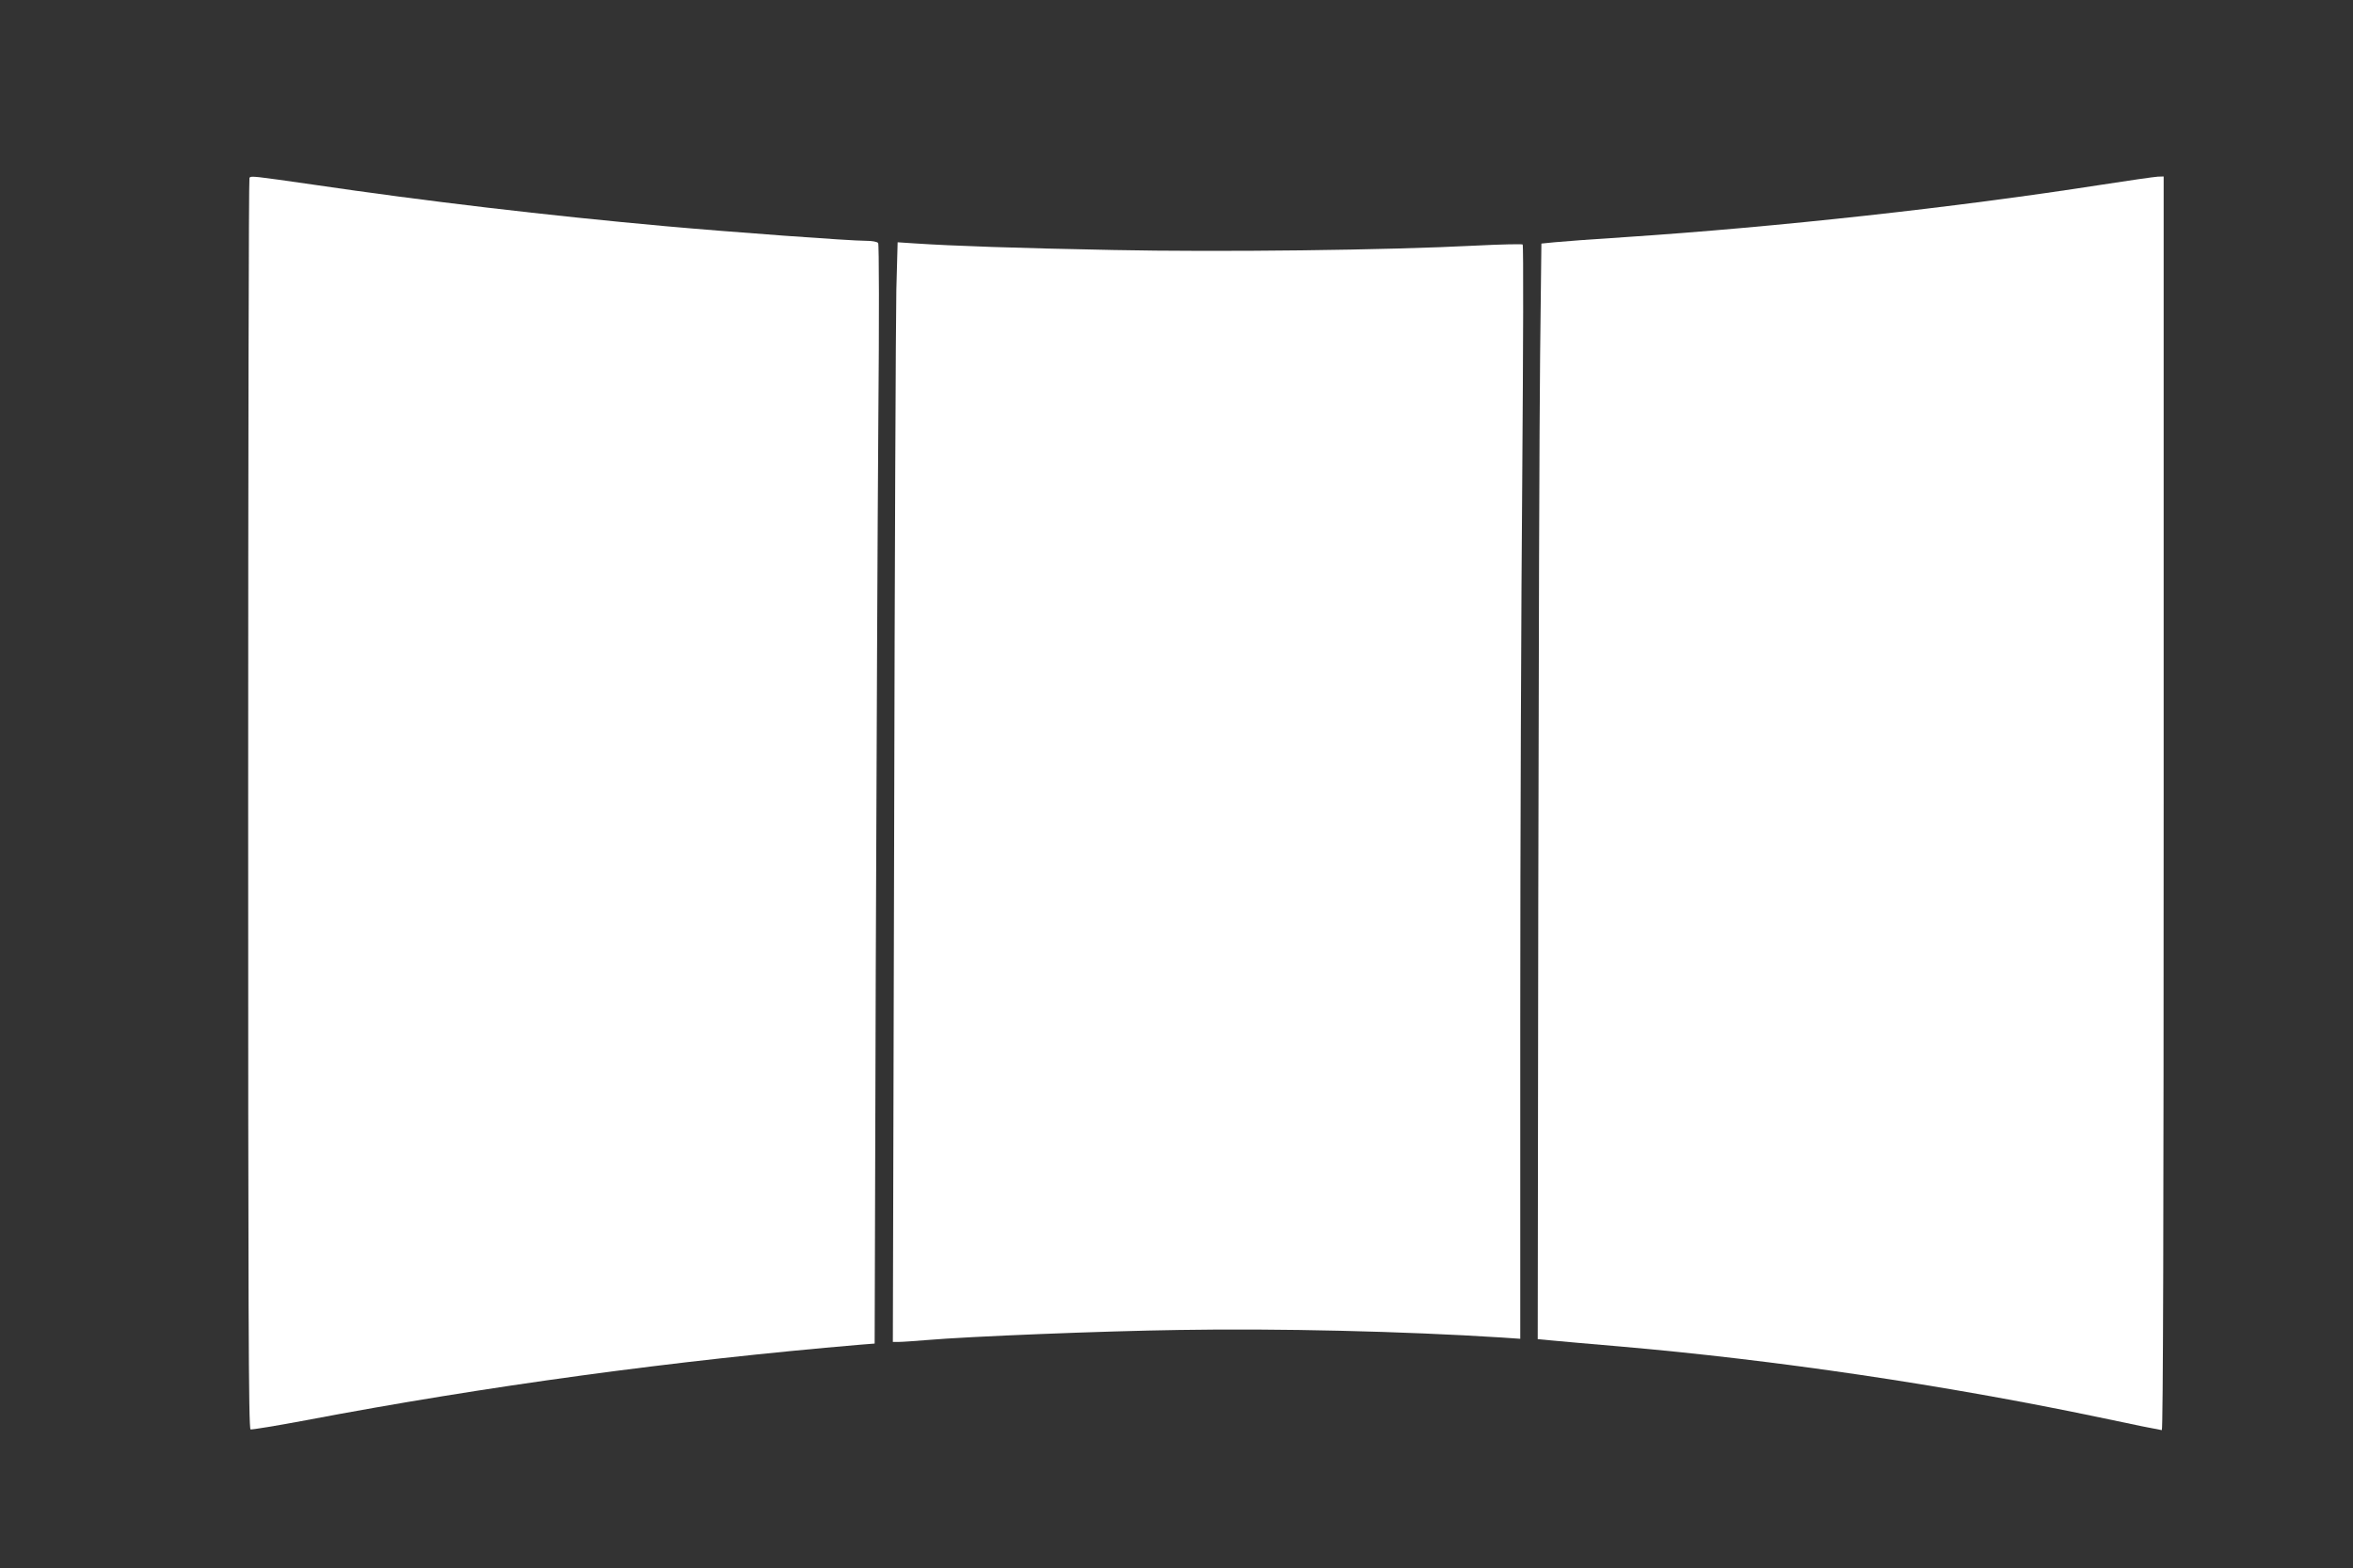 <?xml version="1.0" standalone="no"?>
<!DOCTYPE svg PUBLIC "-//W3C//DTD SVG 20010904//EN"
 "http://www.w3.org/TR/2001/REC-SVG-20010904/DTD/svg10.dtd">
<svg version="1.0" xmlns="http://www.w3.org/2000/svg"
 width="1280pt" height="853pt" viewBox="0 0 1280 853"
 preserveAspectRatio="xMidYMid meet">
<rect x="0" y="0" width="1280" height="853" fill="#333333" stroke="none"/>
<g transform="translate(0,853) scale(0.1,-0.1)"
fill="#ffffff" stroke="none">
<path d="M1357 7563 c-4 -3 -7 -1536 -7 -3405 0 -2765 2 -3400 13 -3404 7 -2
143 20 302 50 981 186 2005 325 3016 411 l77 6 6 2027 c4 1115 10 2459 14
2987 5 573 4 965 -1 973 -6 7 -32 12 -66 12 -87 0 -729 47 -1096 80 -641 58
-1295 135 -1914 226 -321 46 -334 48 -344 37z"/>
<path d="M11425 7524 c-783 -122 -1755 -229 -2585 -284 -173 -11 -346 -24
-385 -28 l-70 -7 -7 -610 c-4 -335 -8 -1676 -10 -2980 l-3 -2370 75 -7 c41 -4
210 -19 375 -33 842 -73 1762 -209 2603 -385 182 -39 337 -70 342 -70 7 0 10
1154 10 3410 l0 3410 -32 -1 c-18 -1 -159 -21 -313 -45z"/>
<path d="M4876 6954 c-3 -143 -9 -1489 -12 -2991 l-7 -2733 34 0 c19 0 86 5
149 10 233 20 957 49 1375 55 538 9 1218 -7 1753 -41 l102 -7 0 1734 c0 954 5
2292 11 2973 5 681 7 1242 2 1246 -4 3 -118 1 -253 -6 -482 -25 -1390 -36
-1975 -24 -519 10 -873 22 -1081 36 l-91 6 -7 -258z"/>
</g>
</svg>
